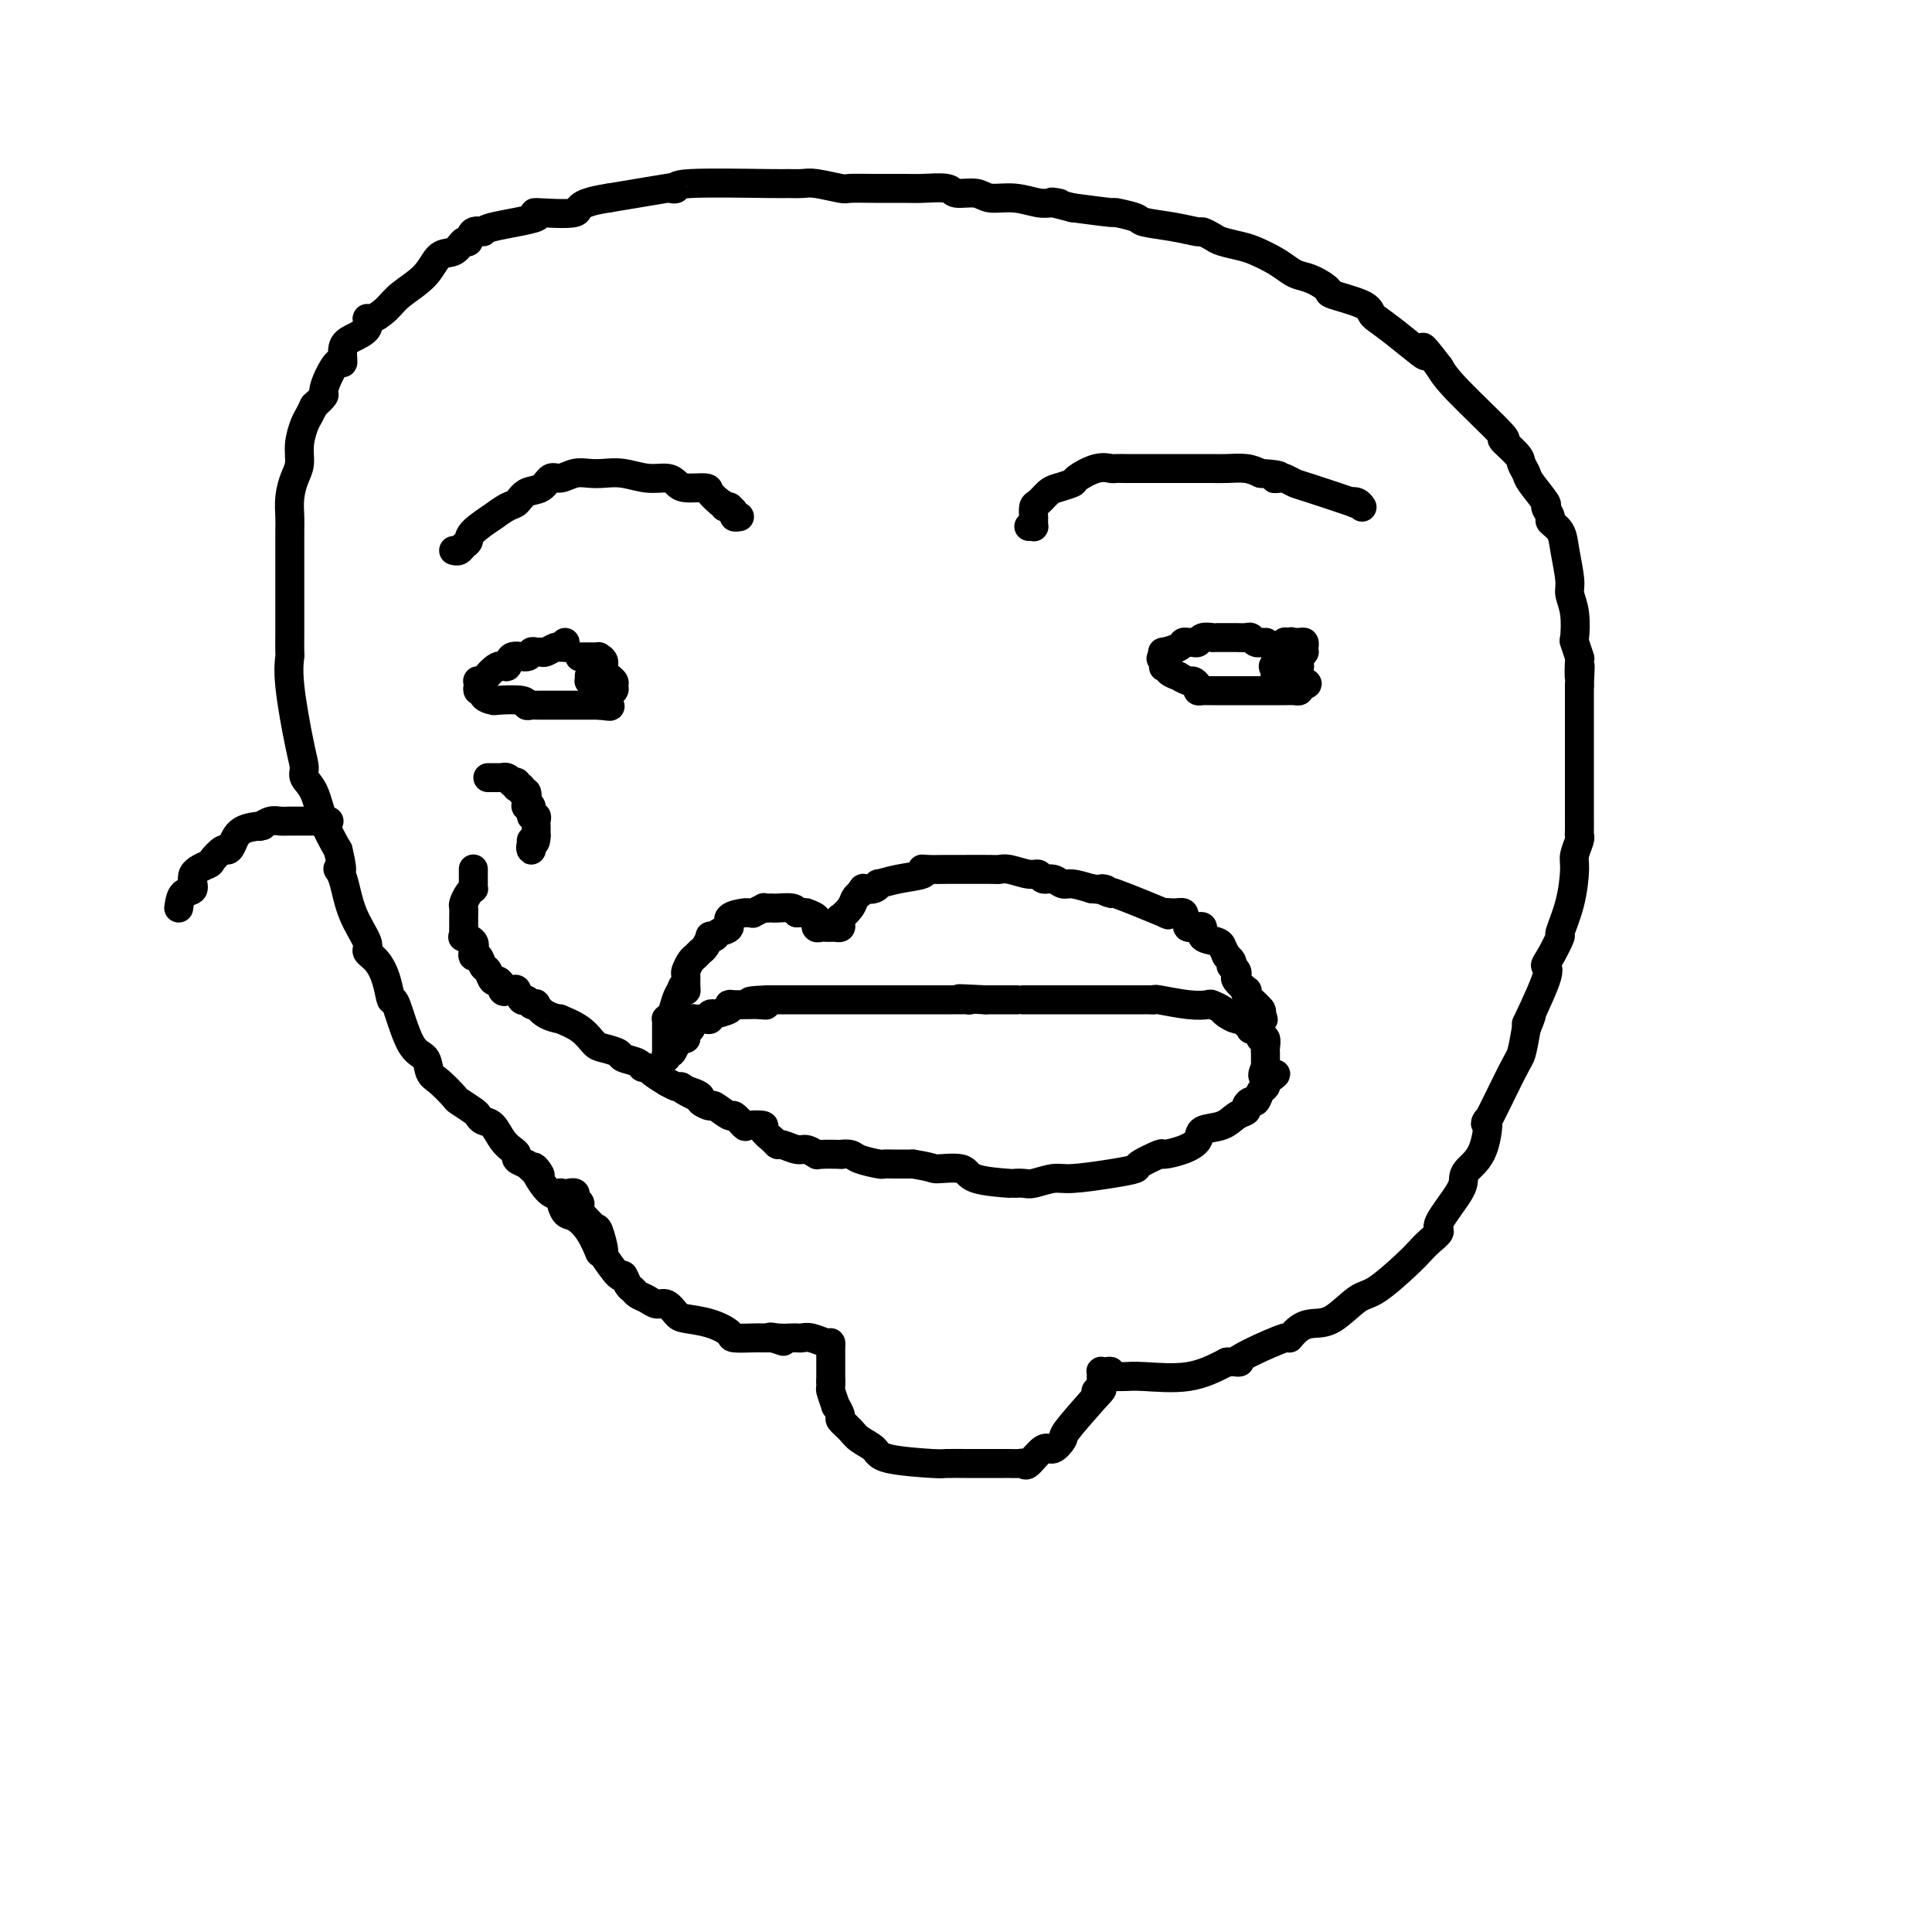 <svg viewBox='0 0 400 400' version='1.1' xmlns='http://www.w3.org/2000/svg' xmlns:xlink='http://www.w3.org/1999/xlink'><g fill='none' stroke='#000000' stroke-width='6' stroke-linecap='round' stroke-linejoin='round'><path d='M120,136c0.304,0.000 0.607,0.000 1,0c0.393,-0.000 0.875,-0.001 1,0c0.125,0.001 -0.106,0.002 0,0c0.106,-0.002 0.548,-0.009 1,0c0.452,0.009 0.913,0.034 1,0c0.087,-0.034 -0.202,-0.125 0,0c0.202,0.125 0.893,0.467 1,1c0.107,0.533 -0.372,1.257 0,2c0.372,0.743 1.593,1.505 2,2c0.407,0.495 0.000,0.722 0,1c-0.000,0.278 0.406,0.607 0,1c-0.406,0.393 -1.624,0.851 -2,1c-0.376,0.149 0.092,-0.012 0,0c-0.092,0.012 -0.743,0.197 -1,0c-0.257,-0.197 -0.120,-0.774 0,-1c0.120,-0.226 0.225,-0.099 0,0c-0.225,0.099 -0.778,0.171 -1,0c-0.222,-0.171 -0.111,-0.586 0,-1'/><path d='M123,142c-0.623,-0.088 -0.181,-0.809 0,-1c0.181,-0.191 0.101,0.149 0,0c-0.101,-0.149 -0.223,-0.786 0,-1c0.223,-0.214 0.793,-0.005 1,0c0.207,0.005 0.053,-0.195 0,0c-0.053,0.195 -0.004,0.784 0,1c0.004,0.216 -0.037,0.058 0,0c0.037,-0.058 0.154,-0.014 0,0c-0.154,0.014 -0.577,0.000 -1,0c-0.423,-0.000 -0.845,0.014 -1,0c-0.155,-0.014 -0.041,-0.056 0,0c0.041,0.056 0.011,0.211 0,0c-0.011,-0.211 -0.003,-0.789 0,-1c0.003,-0.211 0.001,-0.057 0,0c-0.001,0.057 -0.000,0.016 0,0c0.000,-0.016 0.000,-0.008 0,0'/><path d='M267,135c-0.032,0.000 -0.064,0.000 0,0c0.064,-0.000 0.224,-0.000 0,0c-0.224,0.000 -0.830,0.001 -1,0c-0.170,-0.001 0.097,-0.004 0,0c-0.097,0.004 -0.559,0.016 -1,0c-0.441,-0.016 -0.860,-0.061 -1,0c-0.140,0.061 0.000,0.226 0,0c-0.000,-0.226 -0.141,-0.845 0,-1c0.141,-0.155 0.564,0.154 1,0c0.436,-0.154 0.887,-0.772 1,-1c0.113,-0.228 -0.110,-0.065 0,0c0.110,0.065 0.555,0.033 1,0'/><path d='M267,133c0.492,-0.309 0.223,-0.080 0,0c-0.223,0.080 -0.400,0.011 0,0c0.400,-0.011 1.375,0.034 2,0c0.625,-0.034 0.898,-0.149 1,0c0.102,0.149 0.034,0.562 0,1c-0.034,0.438 -0.034,0.902 0,1c0.034,0.098 0.100,-0.170 0,0c-0.100,0.170 -0.367,0.777 -1,1c-0.633,0.223 -1.632,0.060 -2,0c-0.368,-0.060 -0.105,-0.017 0,0c0.105,0.017 0.053,0.009 0,0'/><path d='M94,114c0.024,0.007 0.049,0.013 0,0c-0.049,-0.013 -0.171,-0.047 0,0c0.171,0.047 0.635,0.173 1,0c0.365,-0.173 0.631,-0.646 1,-1c0.369,-0.354 0.843,-0.590 1,-1c0.157,-0.410 -0.001,-0.992 1,-2c1.001,-1.008 3.160,-2.440 4,-3c0.840,-0.560 0.359,-0.248 0,0c-0.359,0.248 -0.598,0.433 0,0c0.598,-0.433 2.033,-1.483 3,-2c0.967,-0.517 1.466,-0.502 2,-1c0.534,-0.498 1.105,-1.510 2,-2c0.895,-0.490 2.116,-0.457 3,-1c0.884,-0.543 1.433,-1.662 2,-2c0.567,-0.338 1.154,0.104 2,0c0.846,-0.104 1.951,-0.756 3,-1c1.049,-0.244 2.042,-0.080 3,0c0.958,0.080 1.881,0.077 3,0c1.119,-0.077 2.433,-0.227 4,0c1.567,0.227 3.387,0.831 5,1c1.613,0.169 3.019,-0.096 4,0c0.981,0.096 1.536,0.553 2,1c0.464,0.447 0.836,0.883 2,1c1.164,0.117 3.121,-0.084 4,0c0.879,0.084 0.680,0.453 1,1c0.320,0.547 1.160,1.274 2,2'/><path d='M149,104c1.863,0.997 1.020,0.989 1,1c-0.020,0.011 0.783,0.041 1,0c0.217,-0.041 -0.152,-0.155 0,0c0.152,0.155 0.825,0.577 1,1c0.175,0.423 -0.149,0.845 0,1c0.149,0.155 0.771,0.042 1,0c0.229,-0.042 0.065,-0.012 0,0c-0.065,0.012 -0.033,0.006 0,0'/><path d='M213,109c0.423,-0.023 0.845,-0.045 1,0c0.155,0.045 0.042,0.158 0,0c-0.042,-0.158 -0.012,-0.585 0,-1c0.012,-0.415 0.005,-0.817 0,-1c-0.005,-0.183 -0.009,-0.147 0,0c0.009,0.147 0.031,0.404 0,0c-0.031,-0.404 -0.116,-1.471 0,-2c0.116,-0.529 0.434,-0.522 1,-1c0.566,-0.478 1.379,-1.442 2,-2c0.621,-0.558 1.049,-0.710 2,-1c0.951,-0.290 2.424,-0.719 3,-1c0.576,-0.281 0.253,-0.415 1,-1c0.747,-0.585 2.563,-1.621 4,-2c1.437,-0.379 2.497,-0.102 3,0c0.503,0.102 0.451,0.027 1,0c0.549,-0.027 1.699,-0.007 2,0c0.301,0.007 -0.245,0.002 0,0c0.245,-0.002 1.283,-0.001 2,0c0.717,0.001 1.113,0.000 1,0c-0.113,-0.000 -0.736,-0.000 0,0c0.736,0.000 2.832,0.000 4,0c1.168,-0.000 1.408,-0.001 3,0c1.592,0.001 4.537,0.003 6,0c1.463,-0.003 1.444,-0.011 2,0c0.556,0.011 1.688,0.041 3,0c1.312,-0.041 2.803,-0.155 4,0c1.197,0.155 2.098,0.577 3,1'/><path d='M261,98c5.887,0.377 3.604,0.820 3,1c-0.604,0.180 0.471,0.098 1,0c0.529,-0.098 0.512,-0.212 1,0c0.488,0.212 1.482,0.749 2,1c0.518,0.251 0.559,0.214 3,1c2.441,0.786 7.281,2.393 9,3c1.719,0.607 0.316,0.214 0,0c-0.316,-0.214 0.453,-0.250 1,0c0.547,0.250 0.870,0.786 1,1c0.130,0.214 0.065,0.107 0,0'/><path d='M98,180c0.000,-0.081 0.000,-0.163 0,0c-0.000,0.163 -0.000,0.569 0,1c0.000,0.431 0.001,0.885 0,1c-0.001,0.115 -0.003,-0.111 0,0c0.003,0.111 0.011,0.558 0,1c-0.011,0.442 -0.041,0.877 0,1c0.041,0.123 0.155,-0.066 0,0c-0.155,0.066 -0.577,0.389 -1,1c-0.423,0.611 -0.845,1.511 -1,2c-0.155,0.489 -0.041,0.566 0,1c0.041,0.434 0.009,1.226 0,2c-0.009,0.774 0.005,1.530 0,2c-0.005,0.470 -0.029,0.654 0,1c0.029,0.346 0.112,0.853 0,1c-0.112,0.147 -0.419,-0.068 0,0c0.419,0.068 1.565,0.418 2,1c0.435,0.582 0.158,1.398 0,2c-0.158,0.602 -0.197,0.992 0,1c0.197,0.008 0.630,-0.367 1,0c0.370,0.367 0.676,1.474 1,2c0.324,0.526 0.664,0.471 1,1c0.336,0.529 0.667,1.642 1,2c0.333,0.358 0.666,-0.041 1,0c0.334,0.041 0.667,0.520 1,1'/><path d='M104,204c1.129,1.919 -0.048,1.217 0,1c0.048,-0.217 1.322,0.051 2,0c0.678,-0.051 0.760,-0.419 1,0c0.240,0.419 0.638,1.627 1,2c0.362,0.373 0.690,-0.090 1,0c0.310,0.090 0.603,0.732 1,1c0.397,0.268 0.898,0.162 1,0c0.102,-0.162 -0.195,-0.378 0,0c0.195,0.378 0.882,1.352 2,2c1.118,0.648 2.668,0.972 3,1c0.332,0.028 -0.555,-0.238 0,0c0.555,0.238 2.552,0.981 4,2c1.448,1.019 2.346,2.314 3,3c0.654,0.686 1.064,0.762 2,1c0.936,0.238 2.398,0.638 3,1c0.602,0.362 0.344,0.687 1,1c0.656,0.313 2.226,0.613 3,1c0.774,0.387 0.752,0.859 1,1c0.248,0.141 0.767,-0.050 1,0c0.233,0.050 0.181,0.339 1,1c0.819,0.661 2.508,1.693 3,2c0.492,0.307 -0.214,-0.110 0,0c0.214,0.110 1.347,0.746 2,1c0.653,0.254 0.827,0.127 1,0'/><path d='M141,225c5.925,3.488 2.236,1.710 1,1c-1.236,-0.710 -0.019,-0.350 1,0c1.019,0.350 1.839,0.690 2,1c0.161,0.310 -0.337,0.589 0,1c0.337,0.411 1.509,0.955 2,1c0.491,0.045 0.300,-0.408 1,0c0.700,0.408 2.290,1.678 3,2c0.710,0.322 0.538,-0.304 1,0c0.462,0.304 1.556,1.538 2,2c0.444,0.462 0.238,0.152 1,0c0.762,-0.152 2.493,-0.147 3,0c0.507,0.147 -0.208,0.436 0,1c0.208,0.564 1.339,1.404 2,2c0.661,0.596 0.850,0.948 1,1c0.150,0.052 0.260,-0.196 1,0c0.740,0.196 2.109,0.837 3,1c0.891,0.163 1.305,-0.152 2,0c0.695,0.152 1.671,0.772 2,1c0.329,0.228 0.011,0.064 1,0c0.989,-0.064 3.285,-0.027 4,0c0.715,0.027 -0.149,0.046 0,0c0.149,-0.046 1.312,-0.156 2,0c0.688,0.156 0.900,0.578 2,1c1.100,0.422 3.089,0.845 4,1c0.911,0.155 0.745,0.042 1,0c0.255,-0.042 0.930,-0.012 2,0c1.070,0.012 2.535,0.006 4,0'/><path d='M189,241c4.561,0.719 3.963,1.016 5,1c1.037,-0.016 3.710,-0.344 5,0c1.290,0.344 1.197,1.361 3,2c1.803,0.639 5.501,0.899 7,1c1.499,0.101 0.799,0.042 1,0c0.201,-0.042 1.305,-0.067 2,0c0.695,0.067 0.982,0.225 2,0c1.018,-0.225 2.766,-0.832 4,-1c1.234,-0.168 1.953,0.105 4,0c2.047,-0.105 5.421,-0.588 8,-1c2.579,-0.412 4.363,-0.754 5,-1c0.637,-0.246 0.125,-0.397 1,-1c0.875,-0.603 3.135,-1.657 4,-2c0.865,-0.343 0.335,0.025 1,0c0.665,-0.025 2.523,-0.444 4,-1c1.477,-0.556 2.571,-1.248 3,-2c0.429,-0.752 0.191,-1.563 1,-2c0.809,-0.437 2.665,-0.500 4,-1c1.335,-0.500 2.151,-1.439 3,-2c0.849,-0.561 1.733,-0.746 2,-1c0.267,-0.254 -0.082,-0.579 0,-1c0.082,-0.421 0.597,-0.939 1,-1c0.403,-0.061 0.696,0.334 1,0c0.304,-0.334 0.620,-1.398 1,-2c0.380,-0.602 0.823,-0.744 1,-1c0.177,-0.256 0.089,-0.628 0,-1'/><path d='M262,224c4.177,-2.891 1.119,-1.118 0,-1c-1.119,0.118 -0.300,-1.419 0,-2c0.300,-0.581 0.080,-0.208 0,0c-0.080,0.208 -0.022,0.249 0,0c0.022,-0.249 0.006,-0.789 0,-1c-0.006,-0.211 -0.001,-0.095 0,0c0.001,0.095 0.000,0.167 0,0c-0.000,-0.167 0.001,-0.574 0,-1c-0.001,-0.426 -0.004,-0.870 0,-1c0.004,-0.130 0.016,0.053 0,0c-0.016,-0.053 -0.060,-0.344 0,-1c0.060,-0.656 0.223,-1.679 0,-2c-0.223,-0.321 -0.830,0.059 -1,0c-0.170,-0.059 0.099,-0.556 0,-1c-0.099,-0.444 -0.566,-0.836 -1,-1c-0.434,-0.164 -0.835,-0.100 -1,0c-0.165,0.100 -0.095,0.237 0,0c0.095,-0.237 0.216,-0.847 0,-1c-0.216,-0.153 -0.768,0.152 -1,0c-0.232,-0.152 -0.145,-0.763 0,-1c0.145,-0.237 0.347,-0.102 0,0c-0.347,0.102 -1.242,0.172 -2,0c-0.758,-0.172 -1.379,-0.586 -2,-1'/><path d='M254,210c-1.348,-0.940 -0.719,-0.792 -1,-1c-0.281,-0.208 -1.472,-0.774 -2,-1c-0.528,-0.226 -0.393,-0.113 -1,0c-0.607,0.113 -1.955,0.226 -4,0c-2.045,-0.226 -4.787,-0.793 -6,-1c-1.213,-0.207 -0.899,-0.056 -1,0c-0.101,0.056 -0.619,0.015 -1,0c-0.381,-0.015 -0.627,-0.004 -1,0c-0.373,0.004 -0.873,0.001 -2,0c-1.127,-0.001 -2.882,-0.000 -4,0c-1.118,0.000 -1.599,0.000 -2,0c-0.401,-0.000 -0.721,-0.000 -1,0c-0.279,0.000 -0.515,0.000 -1,0c-0.485,-0.000 -1.218,-0.000 -2,0c-0.782,0.000 -1.611,0.000 -3,0c-1.389,-0.000 -3.336,-0.000 -4,0c-0.664,0.000 -0.044,0.000 0,0c0.044,-0.000 -0.488,-0.000 -1,0c-0.512,0.000 -1.004,0.000 -2,0c-0.996,-0.000 -2.497,-0.000 -3,0c-0.503,0.000 -0.008,0.000 0,0c0.008,-0.000 -0.472,-0.000 -1,0c-0.528,0.000 -1.104,0.000 -2,0c-0.896,-0.000 -2.113,-0.000 -3,0c-0.887,0.000 -1.443,0.000 -2,0'/><path d='M204,207c-8.650,-0.464 -5.274,-0.124 -4,0c1.274,0.124 0.445,0.033 0,0c-0.445,-0.033 -0.506,-0.009 -1,0c-0.494,0.009 -1.422,0.002 -2,0c-0.578,-0.002 -0.807,-0.001 -1,0c-0.193,0.001 -0.352,0.000 -1,0c-0.648,-0.000 -1.786,-0.000 -2,0c-0.214,0.000 0.495,0.000 -1,0c-1.495,-0.000 -5.193,-0.000 -7,0c-1.807,0.000 -1.723,0.000 -2,0c-0.277,-0.000 -0.917,-0.000 -2,0c-1.083,0.000 -2.610,0.000 -4,0c-1.390,-0.000 -2.644,-0.000 -3,0c-0.356,0.000 0.184,0.000 -1,0c-1.184,-0.000 -4.093,-0.000 -5,0c-0.907,0.000 0.189,0.000 0,0c-0.189,-0.000 -1.661,-0.000 -2,0c-0.339,0.000 0.456,0.000 0,0c-0.456,-0.000 -2.164,-0.000 -3,0c-0.836,0.000 -0.801,0.000 -1,0c-0.199,-0.000 -0.630,-0.000 -1,0c-0.370,0.000 -0.677,0.000 -1,0c-0.323,-0.000 -0.661,-0.000 -1,0'/><path d='M159,207c-7.142,0.227 -2.498,0.793 -1,1c1.498,0.207 -0.149,0.055 -1,0c-0.851,-0.055 -0.904,-0.012 -1,0c-0.096,0.012 -0.233,-0.007 -1,0c-0.767,0.007 -2.162,0.041 -3,0c-0.838,-0.041 -1.118,-0.156 -1,0c0.118,0.156 0.635,0.581 0,1c-0.635,0.419 -2.422,0.830 -3,1c-0.578,0.170 0.052,0.098 0,0c-0.052,-0.098 -0.785,-0.222 -1,0c-0.215,0.222 0.087,0.792 0,1c-0.087,0.208 -0.563,0.056 -1,0c-0.437,-0.056 -0.834,-0.015 -1,0c-0.166,0.015 -0.101,0.003 0,0c0.101,-0.003 0.237,0.003 0,0c-0.237,-0.003 -0.848,-0.016 -1,0c-0.152,0.016 0.157,0.061 0,0c-0.157,-0.061 -0.778,-0.226 -1,0c-0.222,0.226 -0.045,0.844 0,1c0.045,0.156 -0.040,-0.152 0,0c0.040,0.152 0.207,0.762 0,1c-0.207,0.238 -0.788,0.102 -1,0c-0.212,-0.102 -0.057,-0.172 0,0c0.057,0.172 0.015,0.585 0,1c-0.015,0.415 -0.004,0.833 0,1c0.004,0.167 0.002,0.084 0,0'/><path d='M142,215c-2.874,1.256 -1.557,0.397 -1,0c0.557,-0.397 0.356,-0.332 0,0c-0.356,0.332 -0.866,0.931 -1,1c-0.134,0.069 0.108,-0.392 0,0c-0.108,0.392 -0.565,1.636 -1,2c-0.435,0.364 -0.849,-0.154 -1,0c-0.151,0.154 -0.041,0.979 0,1c0.041,0.021 0.011,-0.764 0,-1c-0.011,-0.236 -0.003,0.076 0,0c0.003,-0.076 0.001,-0.540 0,-1c-0.001,-0.460 -0.000,-0.915 0,-1c0.000,-0.085 -0.000,0.199 0,0c0.000,-0.199 0.000,-0.880 0,-1c-0.000,-0.120 -0.001,0.322 0,0c0.001,-0.322 0.003,-1.408 0,-2c-0.003,-0.592 -0.012,-0.690 0,-1c0.012,-0.310 0.045,-0.832 0,-1c-0.045,-0.168 -0.167,0.017 0,0c0.167,-0.017 0.622,-0.235 1,-1c0.378,-0.765 0.679,-2.076 1,-3c0.321,-0.924 0.660,-1.462 1,-2'/><path d='M141,205c0.537,-1.981 0.879,-0.432 1,0c0.121,0.432 0.021,-0.251 0,-1c-0.021,-0.749 0.036,-1.563 0,-2c-0.036,-0.437 -0.165,-0.497 0,-1c0.165,-0.503 0.622,-1.449 1,-2c0.378,-0.551 0.675,-0.708 1,-1c0.325,-0.292 0.679,-0.718 1,-1c0.321,-0.282 0.609,-0.418 1,-1c0.391,-0.582 0.884,-1.608 1,-2c0.116,-0.392 -0.143,-0.150 0,0c0.143,0.150 0.690,0.208 1,0c0.310,-0.208 0.383,-0.683 1,-1c0.617,-0.317 1.777,-0.478 2,-1c0.223,-0.522 -0.492,-1.407 0,-2c0.492,-0.593 2.192,-0.895 3,-1c0.808,-0.105 0.723,-0.014 1,0c0.277,0.014 0.914,-0.049 1,0c0.086,0.049 -0.380,0.209 0,0c0.380,-0.209 1.605,-0.788 2,-1c0.395,-0.212 -0.042,-0.058 0,0c0.042,0.058 0.561,0.018 1,0c0.439,-0.018 0.798,-0.015 1,0c0.202,0.015 0.247,0.043 1,0c0.753,-0.043 2.215,-0.155 3,0c0.785,0.155 0.892,0.578 1,1'/><path d='M165,189c2.033,-0.043 1.616,-0.151 2,0c0.384,0.151 1.570,0.562 2,1c0.430,0.438 0.104,0.902 0,1c-0.104,0.098 0.013,-0.170 0,0c-0.013,0.170 -0.158,0.778 0,1c0.158,0.222 0.617,0.060 1,0c0.383,-0.060 0.690,-0.016 1,0c0.310,0.016 0.623,0.005 1,0c0.377,-0.005 0.819,-0.004 1,0c0.181,0.004 0.102,0.011 0,0c-0.102,-0.011 -0.225,-0.040 0,0c0.225,0.040 0.799,0.149 1,0c0.201,-0.149 0.029,-0.554 0,-1c-0.029,-0.446 0.086,-0.932 0,-1c-0.086,-0.068 -0.374,0.281 0,0c0.374,-0.281 1.408,-1.191 2,-2c0.592,-0.809 0.740,-1.517 1,-2c0.260,-0.483 0.630,-0.742 1,-1'/><path d='M178,185c0.743,-1.327 0.602,-1.143 1,-1c0.398,0.143 1.337,0.246 2,0c0.663,-0.246 1.049,-0.840 1,-1c-0.049,-0.160 -0.535,0.115 0,0c0.535,-0.115 2.090,-0.619 4,-1c1.910,-0.381 4.174,-0.638 5,-1c0.826,-0.362 0.212,-0.829 0,-1c-0.212,-0.171 -0.024,-0.046 1,0c1.024,0.046 2.884,0.012 4,0c1.116,-0.012 1.489,-0.003 2,0c0.511,0.003 1.160,-0.000 1,0c-0.160,0.000 -1.130,0.004 0,0c1.130,-0.004 4.358,-0.016 6,0c1.642,0.016 1.696,0.061 2,0c0.304,-0.061 0.858,-0.228 2,0c1.142,0.228 2.873,0.850 4,1c1.127,0.150 1.651,-0.171 2,0c0.349,0.171 0.522,0.833 1,1c0.478,0.167 1.262,-0.161 2,0c0.738,0.161 1.429,0.813 2,1c0.571,0.187 1.020,-0.089 2,0c0.980,0.089 2.490,0.545 4,1'/><path d='M226,184c4.945,0.541 2.307,-0.108 2,0c-0.307,0.108 1.717,0.971 2,1c0.283,0.029 -1.174,-0.778 1,0c2.174,0.778 7.980,3.141 10,4c2.020,0.859 0.253,0.215 0,0c-0.253,-0.215 1.008,-0.002 2,0c0.992,0.002 1.714,-0.206 2,0c0.286,0.206 0.137,0.826 0,1c-0.137,0.174 -0.262,-0.096 0,0c0.262,0.096 0.912,0.560 1,1c0.088,0.440 -0.386,0.857 0,1c0.386,0.143 1.630,0.013 2,0c0.370,-0.013 -0.135,0.092 0,0c0.135,-0.092 0.911,-0.380 1,0c0.089,0.380 -0.509,1.428 0,2c0.509,0.572 2.126,0.669 3,1c0.874,0.331 1.004,0.897 1,1c-0.004,0.103 -0.144,-0.256 0,0c0.144,0.256 0.572,1.128 1,2'/><path d='M254,198c1.388,1.389 0.358,0.362 0,0c-0.358,-0.362 -0.044,-0.059 0,0c0.044,0.059 -0.181,-0.125 0,0c0.181,0.125 0.767,0.559 1,1c0.233,0.441 0.113,0.891 0,1c-0.113,0.109 -0.219,-0.121 0,0c0.219,0.121 0.763,0.592 1,1c0.237,0.408 0.168,0.753 0,1c-0.168,0.247 -0.433,0.396 0,1c0.433,0.604 1.566,1.664 2,2c0.434,0.336 0.169,-0.053 0,0c-0.169,0.053 -0.244,0.548 0,1c0.244,0.452 0.805,0.860 1,1c0.195,0.140 0.024,0.012 0,0c-0.024,-0.012 0.099,0.092 0,0c-0.099,-0.092 -0.419,-0.381 0,0c0.419,0.381 1.576,1.432 2,2c0.424,0.568 0.114,0.653 0,1c-0.114,0.347 -0.033,0.956 0,1c0.033,0.044 0.016,-0.478 0,-1'/><path d='M261,210c1.083,1.917 0.292,0.708 0,0c-0.292,-0.708 -0.083,-0.917 0,-1c0.083,-0.083 0.042,-0.042 0,0'/><path d='M101,161c0.417,-0.000 0.834,-0.000 1,0c0.166,0.000 0.082,0.000 0,0c-0.082,-0.000 -0.163,-0.001 0,0c0.163,0.001 0.570,0.004 1,0c0.430,-0.004 0.885,-0.015 1,0c0.115,0.015 -0.109,0.056 0,0c0.109,-0.056 0.551,-0.207 1,0c0.449,0.207 0.905,0.774 1,1c0.095,0.226 -0.170,0.113 0,0c0.170,-0.113 0.777,-0.226 1,0c0.223,0.226 0.064,0.792 0,1c-0.064,0.208 -0.032,0.060 0,0c0.032,-0.060 0.065,-0.032 0,0c-0.065,0.032 -0.227,0.067 0,0c0.227,-0.067 0.844,-0.238 1,0c0.156,0.238 -0.150,0.885 0,1c0.150,0.115 0.757,-0.301 1,0c0.243,0.301 0.121,1.320 0,2c-0.121,0.680 -0.243,1.022 0,1c0.243,-0.022 0.850,-0.409 1,0c0.150,0.409 -0.156,1.615 0,2c0.156,0.385 0.774,-0.052 1,0c0.226,0.052 0.061,0.591 0,1c-0.061,0.409 -0.016,0.687 0,1c0.016,0.313 0.005,0.661 0,1c-0.005,0.339 -0.002,0.670 0,1'/><path d='M111,173c0.083,1.773 -0.710,1.704 -1,2c-0.290,0.296 -0.078,0.955 0,1c0.078,0.045 0.021,-0.524 0,-1c-0.021,-0.476 -0.006,-0.859 0,-1c0.006,-0.141 0.002,-0.040 0,0c-0.002,0.040 -0.001,0.020 0,0'/><path d='M117,133c-0.030,0.423 -0.060,0.846 0,1c0.060,0.154 0.210,0.040 0,0c-0.210,-0.040 -0.781,-0.007 -1,0c-0.219,0.007 -0.086,-0.012 0,0c0.086,0.012 0.125,0.056 0,0c-0.125,-0.056 -0.415,-0.212 -1,0c-0.585,0.212 -1.464,0.793 -2,1c-0.536,0.207 -0.729,0.039 -1,0c-0.271,-0.039 -0.622,0.050 -1,0c-0.378,-0.050 -0.785,-0.241 -1,0c-0.215,0.241 -0.237,0.913 -1,1c-0.763,0.087 -2.266,-0.411 -3,0c-0.734,0.411 -0.698,1.732 -1,2c-0.302,0.268 -0.943,-0.517 -2,0c-1.057,0.517 -2.532,2.338 -3,3c-0.468,0.662 0.070,0.167 0,0c-0.070,-0.167 -0.747,-0.006 -1,0c-0.253,0.006 -0.082,-0.142 0,0c0.082,0.142 0.073,0.574 0,1c-0.073,0.426 -0.212,0.845 0,1c0.212,0.155 0.775,0.044 1,0c0.225,-0.044 0.113,-0.022 0,0'/><path d='M100,143c-0.458,1.532 1.397,1.860 2,2c0.603,0.140 -0.045,0.090 1,0c1.045,-0.090 3.784,-0.220 5,0c1.216,0.220 0.908,0.791 1,1c0.092,0.209 0.585,0.056 1,0c0.415,-0.056 0.753,-0.015 1,0c0.247,0.015 0.403,0.004 1,0c0.597,-0.004 1.633,-0.001 2,0c0.367,0.001 0.064,0.000 0,0c-0.064,-0.000 0.111,-0.000 1,0c0.889,0.000 2.491,0.000 3,0c0.509,-0.000 -0.076,-0.000 0,0c0.076,0.000 0.813,0.000 1,0c0.187,-0.000 -0.175,-0.000 0,0c0.175,0.000 0.887,0.000 1,0c0.113,-0.000 -0.372,-0.000 0,0c0.372,0.000 1.603,0.000 2,0c0.397,-0.000 -0.038,-0.000 0,0c0.038,0.000 0.549,0.000 1,0c0.451,-0.000 0.843,-0.000 1,0c0.157,0.000 0.078,0.000 0,0'/><path d='M124,146c3.956,0.467 1.844,0.133 1,0c-0.844,-0.133 -0.422,-0.067 0,0'/><path d='M262,133c-0.032,0.001 -0.064,0.001 0,0c0.064,-0.001 0.224,-0.004 0,0c-0.224,0.004 -0.833,0.015 -1,0c-0.167,-0.015 0.107,-0.057 0,0c-0.107,0.057 -0.595,0.211 -1,0c-0.405,-0.211 -0.725,-0.789 -1,-1c-0.275,-0.211 -0.504,-0.057 -1,0c-0.496,0.057 -1.260,0.015 -2,0c-0.740,-0.015 -1.456,-0.004 -2,0c-0.544,0.004 -0.914,0.001 -1,0c-0.086,-0.001 0.114,-0.001 0,0c-0.114,0.001 -0.541,0.004 -1,0c-0.459,-0.004 -0.949,-0.015 -1,0c-0.051,0.015 0.337,0.057 0,0c-0.337,-0.057 -1.400,-0.212 -2,0c-0.600,0.212 -0.736,0.792 -1,1c-0.264,0.208 -0.656,0.046 -1,0c-0.344,-0.046 -0.638,0.025 -1,0c-0.362,-0.025 -0.790,-0.148 -1,0c-0.210,0.148 -0.201,0.565 -1,1c-0.799,0.435 -2.408,0.886 -3,1c-0.592,0.114 -0.169,-0.110 0,0c0.169,0.110 0.085,0.555 0,1'/><path d='M241,136c-1.238,0.631 -0.333,0.208 0,0c0.333,-0.208 0.094,-0.200 0,0c-0.094,0.200 -0.041,0.592 0,1c0.041,0.408 0.072,0.831 0,1c-0.072,0.169 -0.245,0.083 0,0c0.245,-0.083 0.910,-0.162 1,0c0.090,0.162 -0.394,0.564 0,1c0.394,0.436 1.665,0.904 2,1c0.335,0.096 -0.265,-0.181 0,0c0.265,0.181 1.394,0.819 2,1c0.606,0.181 0.687,-0.095 1,0c0.313,0.095 0.856,0.561 1,1c0.144,0.439 -0.113,0.850 0,1c0.113,0.150 0.595,0.040 1,0c0.405,-0.040 0.732,-0.011 1,0c0.268,0.011 0.477,0.003 1,0c0.523,-0.003 1.359,-0.001 2,0c0.641,0.001 1.088,0.000 2,0c0.912,-0.000 2.288,-0.000 3,0c0.712,0.000 0.761,0.000 1,0c0.239,-0.000 0.669,-0.000 1,0c0.331,0.000 0.562,0.001 1,0c0.438,-0.001 1.084,-0.003 2,0c0.916,0.003 2.101,0.011 3,0c0.899,-0.011 1.511,-0.041 2,0c0.489,0.041 0.854,0.155 1,0c0.146,-0.155 0.073,-0.577 0,-1'/><path d='M269,142c3.249,-0.377 0.870,-0.818 0,-1c-0.870,-0.182 -0.233,-0.104 0,0c0.233,0.104 0.062,0.234 0,0c-0.062,-0.234 -0.016,-0.833 0,-1c0.016,-0.167 0.001,0.099 0,0c-0.001,-0.099 0.010,-0.562 0,-1c-0.010,-0.438 -0.041,-0.849 0,-1c0.041,-0.151 0.156,-0.040 0,0c-0.156,0.040 -0.582,0.011 -1,0c-0.418,-0.011 -0.829,-0.003 -1,0c-0.171,0.003 -0.102,0.001 0,0c0.102,-0.001 0.239,-0.000 0,0c-0.239,0.000 -0.852,0.000 -1,0c-0.148,-0.000 0.170,-0.000 0,0c-0.170,0.000 -0.829,0.000 -1,0c-0.171,-0.000 0.146,-0.000 0,0c-0.146,0.000 -0.756,0.000 -1,0c-0.244,-0.000 -0.122,-0.000 0,0'/><path d='M264,138c-0.773,-0.457 -0.207,0.399 0,1c0.207,0.601 0.054,0.946 0,1c-0.054,0.054 -0.011,-0.182 0,0c0.011,0.182 -0.011,0.781 0,1c0.011,0.219 0.054,0.059 0,0c-0.054,-0.059 -0.207,-0.016 0,0c0.207,0.016 0.773,0.005 1,0c0.227,-0.005 0.113,-0.002 0,0'/><path d='M118,247c-0.111,0.022 -0.222,0.043 0,0c0.222,-0.043 0.777,-0.151 1,0c0.223,0.151 0.112,0.561 0,1c-0.112,0.439 -0.227,0.905 0,1c0.227,0.095 0.795,-0.183 1,0c0.205,0.183 0.048,0.827 0,1c-0.048,0.173 0.014,-0.126 0,0c-0.014,0.126 -0.104,0.676 0,1c0.104,0.324 0.403,0.422 1,1c0.597,0.578 1.491,1.634 2,2c0.509,0.366 0.633,0.040 1,1c0.367,0.960 0.977,3.206 1,4c0.023,0.794 -0.541,0.135 0,1c0.541,0.865 2.186,3.254 3,4c0.814,0.746 0.799,-0.151 1,0c0.201,0.151 0.620,1.351 1,2c0.380,0.649 0.720,0.746 1,1c0.280,0.254 0.498,0.663 1,1c0.502,0.337 1.287,0.601 2,1c0.713,0.399 1.355,0.932 2,1c0.645,0.068 1.294,-0.329 2,0c0.706,0.329 1.467,1.384 2,2c0.533,0.616 0.836,0.792 2,1c1.164,0.208 3.190,0.448 5,1c1.810,0.552 3.405,1.416 4,2c0.595,0.584 0.190,0.889 1,1c0.810,0.111 2.833,0.030 4,0c1.167,-0.030 1.476,-0.009 2,0c0.524,0.009 1.262,0.004 2,0'/><path d='M160,277c4.315,1.392 1.103,0.373 0,0c-1.103,-0.373 -0.097,-0.100 1,0c1.097,0.100 2.285,0.026 3,0c0.715,-0.026 0.958,-0.003 1,0c0.042,0.003 -0.118,-0.014 0,0c0.118,0.014 0.515,0.059 1,0c0.485,-0.059 1.058,-0.222 2,0c0.942,0.222 2.252,0.829 3,1c0.748,0.171 0.932,-0.095 1,0c0.068,0.095 0.018,0.551 0,1c-0.018,0.449 -0.005,0.891 0,1c0.005,0.109 0.001,-0.116 0,0c-0.001,0.116 -0.000,0.573 0,1c0.000,0.427 0.000,0.824 0,1c-0.000,0.176 -0.000,0.130 0,0c0.000,-0.130 0.000,-0.343 0,0c-0.000,0.343 -0.000,1.241 0,2c0.000,0.759 0.000,1.380 0,2'/><path d='M172,286c0.089,1.500 -0.188,1.252 0,2c0.188,0.748 0.841,2.494 1,3c0.159,0.506 -0.177,-0.226 0,0c0.177,0.226 0.867,1.411 1,2c0.133,0.589 -0.291,0.581 0,1c0.291,0.419 1.297,1.265 2,2c0.703,0.735 1.103,1.360 2,2c0.897,0.640 2.292,1.296 3,2c0.708,0.704 0.728,1.457 3,2c2.272,0.543 6.795,0.878 9,1c2.205,0.122 2.092,0.033 3,0c0.908,-0.033 2.838,-0.009 4,0c1.162,0.009 1.554,0.001 3,0c1.446,-0.001 3.944,0.003 5,0c1.056,-0.003 0.671,-0.013 1,0c0.329,0.013 1.372,0.047 2,0c0.628,-0.047 0.841,-0.177 1,0c0.159,0.177 0.262,0.662 1,0c0.738,-0.662 2.109,-2.470 3,-3c0.891,-0.530 1.301,0.219 2,0c0.699,-0.219 1.688,-1.405 2,-2c0.312,-0.595 -0.054,-0.599 1,-2c1.054,-1.401 3.527,-4.201 6,-7'/><path d='M227,289c2.415,-2.349 0.451,-1.222 0,-1c-0.451,0.222 0.611,-0.461 1,-1c0.389,-0.539 0.104,-0.933 0,-1c-0.104,-0.067 -0.029,0.192 0,0c0.029,-0.192 0.010,-0.836 0,-1c-0.010,-0.164 -0.013,0.151 0,0c0.013,-0.151 0.041,-0.769 0,-1c-0.041,-0.231 -0.151,-0.076 0,0c0.151,0.076 0.563,0.073 1,0c0.437,-0.073 0.900,-0.216 1,0c0.100,0.216 -0.164,0.790 0,1c0.164,0.210 0.756,0.056 1,0c0.244,-0.056 0.142,-0.013 0,0c-0.142,0.013 -0.323,-0.005 0,0c0.323,0.005 1.148,0.032 2,0c0.852,-0.032 1.729,-0.124 4,0c2.271,0.124 5.934,0.464 9,0c3.066,-0.464 5.533,-1.732 8,-3'/><path d='M254,282c4.095,-0.239 2.332,0.164 2,0c-0.332,-0.164 0.767,-0.895 3,-2c2.233,-1.105 5.600,-2.583 7,-3c1.400,-0.417 0.832,0.228 1,0c0.168,-0.228 1.070,-1.328 2,-2c0.930,-0.672 1.887,-0.914 3,-1c1.113,-0.086 2.381,-0.015 4,-1c1.619,-0.985 3.588,-3.026 5,-4c1.412,-0.974 2.268,-0.881 4,-2c1.732,-1.119 4.341,-3.451 6,-5c1.659,-1.549 2.368,-2.316 3,-3c0.632,-0.684 1.188,-1.286 2,-2c0.812,-0.714 1.879,-1.542 2,-2c0.121,-0.458 -0.704,-0.548 0,-2c0.704,-1.452 2.936,-4.267 4,-6c1.064,-1.733 0.960,-2.385 1,-3c0.040,-0.615 0.224,-1.194 1,-2c0.776,-0.806 2.144,-1.838 3,-4c0.856,-2.162 1.199,-5.455 1,-6c-0.199,-0.545 -0.940,1.658 0,0c0.940,-1.658 3.561,-7.177 5,-10c1.439,-2.823 1.697,-2.949 2,-4c0.303,-1.051 0.652,-3.025 1,-5'/><path d='M316,213c2.540,-6.222 -0.110,-0.779 0,-1c0.110,-0.221 2.980,-6.108 4,-9c1.020,-2.892 0.189,-2.791 0,-3c-0.189,-0.209 0.265,-0.728 1,-2c0.735,-1.272 1.751,-3.298 2,-4c0.249,-0.702 -0.269,-0.079 0,-1c0.269,-0.921 1.326,-3.385 2,-6c0.674,-2.615 0.965,-5.382 1,-7c0.035,-1.618 -0.187,-2.089 0,-3c0.187,-0.911 0.782,-2.264 1,-3c0.218,-0.736 0.058,-0.855 0,-1c-0.058,-0.145 -0.016,-0.314 0,-1c0.016,-0.686 0.004,-1.887 0,-3c-0.004,-1.113 -0.001,-2.138 0,-3c0.001,-0.862 0.000,-1.563 0,-2c-0.000,-0.437 -0.000,-0.612 0,-1c0.000,-0.388 0.000,-0.988 0,-2c-0.000,-1.012 -0.000,-2.434 0,-3c0.000,-0.566 0.000,-0.275 0,-1c-0.000,-0.725 -0.000,-2.466 0,-3c0.000,-0.534 0.000,0.139 0,0c-0.000,-0.139 -0.000,-1.089 0,-3c0.000,-1.911 0.000,-4.784 0,-6c-0.000,-1.216 -0.000,-0.776 0,-1c0.000,-0.224 0.000,-1.112 0,-2'/><path d='M327,142c0.314,-7.236 0.098,-2.824 0,-2c-0.098,0.824 -0.078,-1.938 0,-3c0.078,-1.062 0.213,-0.424 0,-1c-0.213,-0.576 -0.774,-2.367 -1,-3c-0.226,-0.633 -0.116,-0.108 0,-1c0.116,-0.892 0.240,-3.201 0,-5c-0.240,-1.799 -0.843,-3.088 -1,-4c-0.157,-0.912 0.131,-1.447 0,-3c-0.131,-1.553 -0.681,-4.122 -1,-6c-0.319,-1.878 -0.408,-3.064 -1,-4c-0.592,-0.936 -1.686,-1.623 -2,-2c-0.314,-0.377 0.151,-0.443 0,-1c-0.151,-0.557 -0.920,-1.606 -1,-2c-0.080,-0.394 0.528,-0.134 0,-1c-0.528,-0.866 -2.194,-2.857 -3,-4c-0.806,-1.143 -0.754,-1.437 -1,-2c-0.246,-0.563 -0.790,-1.396 -1,-2c-0.210,-0.604 -0.087,-0.980 -1,-2c-0.913,-1.020 -2.863,-2.686 -3,-3c-0.137,-0.314 1.540,0.723 0,-1c-1.540,-1.723 -6.297,-6.207 -9,-9c-2.703,-2.793 -3.351,-3.897 -4,-5'/><path d='M298,76c-4.550,-5.991 -3.425,-3.969 -3,-3c0.425,0.969 0.149,0.884 -1,0c-1.149,-0.884 -3.171,-2.568 -5,-4c-1.829,-1.432 -3.465,-2.611 -4,-3c-0.535,-0.389 0.031,0.013 0,0c-0.031,-0.013 -0.658,-0.441 -1,-1c-0.342,-0.559 -0.399,-1.249 -2,-2c-1.601,-0.751 -4.746,-1.562 -6,-2c-1.254,-0.438 -0.617,-0.501 -1,-1c-0.383,-0.499 -1.786,-1.433 -3,-2c-1.214,-0.567 -2.238,-0.768 -3,-1c-0.762,-0.232 -1.261,-0.496 -2,-1c-0.739,-0.504 -1.716,-1.248 -3,-2c-1.284,-0.752 -2.873,-1.512 -4,-2c-1.127,-0.488 -1.791,-0.704 -3,-1c-1.209,-0.296 -2.964,-0.671 -4,-1c-1.036,-0.329 -1.353,-0.613 -2,-1c-0.647,-0.387 -1.623,-0.877 -2,-1c-0.377,-0.123 -0.155,0.121 -1,0c-0.845,-0.121 -2.756,-0.606 -5,-1c-2.244,-0.394 -4.819,-0.697 -6,-1c-1.181,-0.303 -0.966,-0.607 -2,-1c-1.034,-0.393 -3.317,-0.875 -4,-1c-0.683,-0.125 0.233,0.107 -1,0c-1.233,-0.107 -4.617,-0.554 -8,-1'/><path d='M222,43c-6.530,-1.614 -3.854,-1.149 -3,-1c0.854,0.149 -0.115,-0.017 -1,0c-0.885,0.017 -1.687,0.216 -3,0c-1.313,-0.216 -3.136,-0.846 -5,-1c-1.864,-0.154 -3.769,0.169 -5,0c-1.231,-0.169 -1.786,-0.830 -3,-1c-1.214,-0.170 -3.085,0.151 -4,0c-0.915,-0.151 -0.872,-0.773 -2,-1c-1.128,-0.227 -3.426,-0.060 -5,0c-1.574,0.060 -2.424,0.012 -4,0c-1.576,-0.012 -3.877,0.011 -6,0c-2.123,-0.011 -4.069,-0.056 -5,0c-0.931,0.056 -0.848,0.211 -2,0c-1.152,-0.211 -3.540,-0.790 -5,-1c-1.460,-0.210 -1.994,-0.053 -3,0c-1.006,0.053 -2.485,0.000 -3,0c-0.515,-0.000 -0.066,0.051 -4,0c-3.934,-0.051 -12.250,-0.204 -16,0c-3.750,0.204 -2.933,0.766 -3,1c-0.067,0.234 -1.018,0.140 -1,0c0.018,-0.140 1.005,-0.326 -1,0c-2.005,0.326 -7.003,1.163 -12,2'/><path d='M126,41c-7.715,1.152 -5.501,2.534 -7,3c-1.499,0.466 -6.710,0.018 -8,0c-1.290,-0.018 1.340,0.396 0,1c-1.340,0.604 -6.649,1.400 -9,2c-2.351,0.600 -1.745,1.005 -2,1c-0.255,-0.005 -1.370,-0.421 -2,0c-0.630,0.421 -0.774,1.680 -1,2c-0.226,0.320 -0.532,-0.298 -1,0c-0.468,0.298 -1.097,1.511 -2,2c-0.903,0.489 -2.080,0.254 -3,1c-0.920,0.746 -1.582,2.471 -3,4c-1.418,1.529 -3.593,2.860 -5,4c-1.407,1.140 -2.047,2.087 -3,3c-0.953,0.913 -2.221,1.790 -3,2c-0.779,0.210 -1.070,-0.247 -1,0c0.070,0.247 0.500,1.199 0,2c-0.500,0.801 -1.930,1.453 -3,2c-1.070,0.547 -1.779,0.991 -2,2c-0.221,1.009 0.047,2.584 0,3c-0.047,0.416 -0.411,-0.328 -1,0c-0.589,0.328 -1.405,1.727 -2,3c-0.595,1.273 -0.968,2.420 -1,3c-0.032,0.580 0.277,0.594 0,1c-0.277,0.406 -1.138,1.203 -2,2'/><path d='M65,84c-0.879,1.754 -0.077,0.139 0,0c0.077,-0.139 -0.571,1.197 -1,2c-0.429,0.803 -0.641,1.074 -1,2c-0.359,0.926 -0.867,2.506 -1,4c-0.133,1.494 0.108,2.902 0,4c-0.108,1.098 -0.565,1.887 -1,3c-0.435,1.113 -0.849,2.549 -1,4c-0.151,1.451 -0.041,2.916 0,4c0.041,1.084 0.011,1.787 0,3c-0.011,1.213 -0.003,2.935 0,4c0.003,1.065 0.001,1.473 0,3c-0.001,1.527 0.000,4.171 0,6c-0.000,1.829 -0.002,2.842 0,4c0.002,1.158 0.007,2.463 0,4c-0.007,1.537 -0.026,3.308 0,4c0.026,0.692 0.096,0.307 0,1c-0.096,0.693 -0.359,2.465 0,6c0.359,3.535 1.341,8.832 2,12c0.659,3.168 0.994,4.208 1,5c0.006,0.792 -0.318,1.336 0,2c0.318,0.664 1.278,1.448 2,3c0.722,1.552 1.206,3.872 2,6c0.794,2.128 1.897,4.064 3,6'/><path d='M70,176c1.505,6.134 0.269,4.469 0,4c-0.269,-0.469 0.431,0.257 1,2c0.569,1.743 1.007,4.502 2,7c0.993,2.498 2.543,4.734 3,6c0.457,1.266 -0.177,1.561 0,2c0.177,0.439 1.166,1.021 2,2c0.834,0.979 1.512,2.354 2,4c0.488,1.646 0.785,3.561 1,4c0.215,0.439 0.350,-0.600 1,1c0.650,1.600 1.817,5.837 3,8c1.183,2.163 2.381,2.252 3,3c0.619,0.748 0.660,2.155 1,3c0.340,0.845 0.980,1.129 2,2c1.020,0.871 2.419,2.328 3,3c0.581,0.672 0.344,0.560 1,1c0.656,0.440 2.206,1.434 3,2c0.794,0.566 0.832,0.705 1,1c0.168,0.295 0.466,0.748 1,1c0.534,0.252 1.304,0.305 2,1c0.696,0.695 1.316,2.031 2,3c0.684,0.969 1.431,1.569 2,2c0.569,0.431 0.961,0.693 1,1c0.039,0.307 -0.275,0.659 0,1c0.275,0.341 1.137,0.670 2,1'/><path d='M109,241c4.206,4.099 2.720,1.845 2,1c-0.720,-0.845 -0.674,-0.282 0,1c0.674,1.282 1.975,3.284 3,4c1.025,0.716 1.772,0.147 2,0c0.228,-0.147 -0.065,0.130 0,1c0.065,0.870 0.487,2.335 1,3c0.513,0.665 1.118,0.532 2,1c0.882,0.468 2.040,1.538 3,3c0.960,1.462 1.720,3.317 2,4c0.280,0.683 0.080,0.195 0,0c-0.080,-0.195 -0.040,-0.098 0,0'/><path d='M68,170c0.113,0.000 0.225,0.000 0,0c-0.225,-0.000 -0.789,-0.000 -1,0c-0.211,0.000 -0.069,0.000 0,0c0.069,-0.000 0.065,-0.000 0,0c-0.065,0.000 -0.191,0.000 -1,0c-0.809,-0.000 -2.299,-0.001 -3,0c-0.701,0.001 -0.612,0.004 -1,0c-0.388,-0.004 -1.254,-0.015 -2,0c-0.746,0.015 -1.373,0.056 -2,0c-0.627,-0.056 -1.253,-0.210 -2,0c-0.747,0.210 -1.615,0.784 -2,1c-0.385,0.216 -0.289,0.072 0,0c0.289,-0.072 0.769,-0.074 0,0c-0.769,0.074 -2.788,0.223 -4,1c-1.212,0.777 -1.618,2.183 -2,3c-0.382,0.817 -0.741,1.047 -1,1c-0.259,-0.047 -0.418,-0.370 -1,0c-0.582,0.370 -1.588,1.431 -2,2c-0.412,0.569 -0.229,0.644 -1,1c-0.771,0.356 -2.495,0.992 -3,2c-0.505,1.008 0.210,2.387 0,3c-0.210,0.613 -1.346,0.461 -2,1c-0.654,0.539 -0.827,1.770 -1,3'/></g>
</svg>